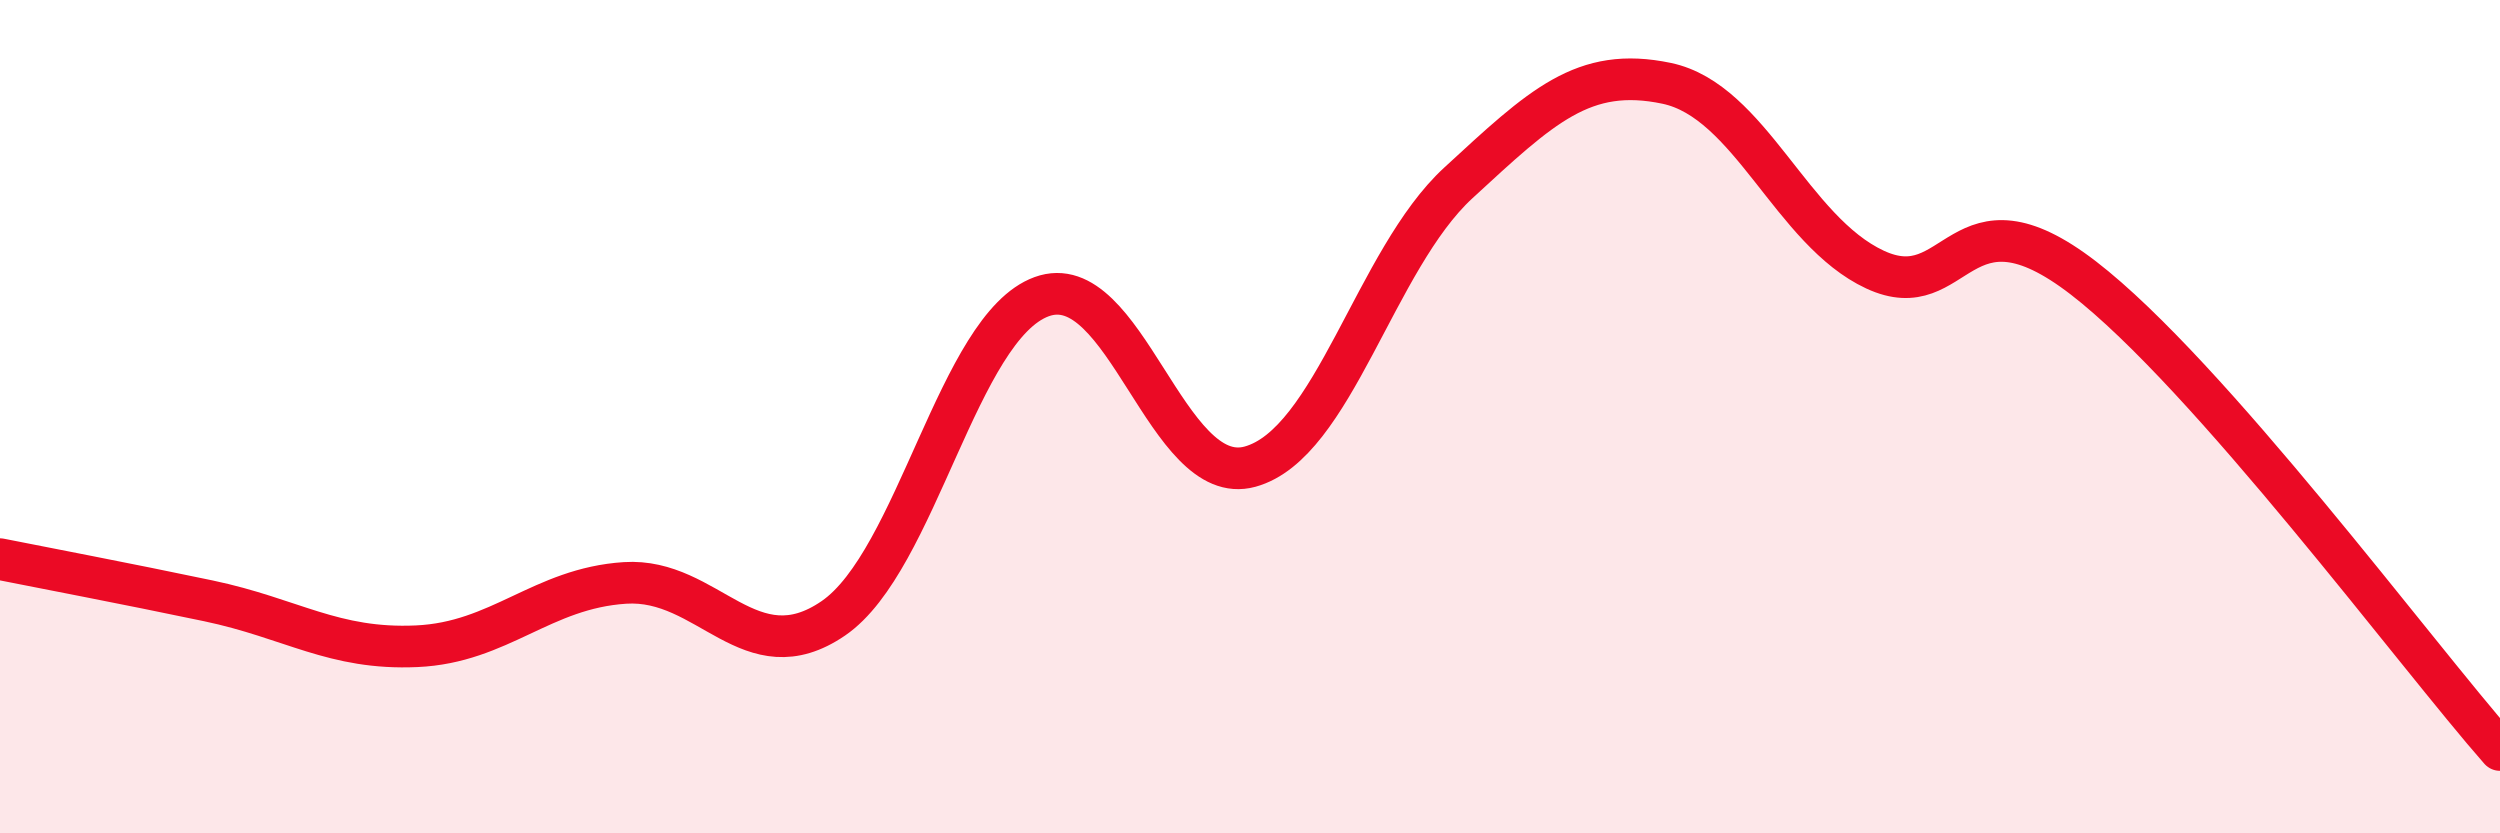 
    <svg width="60" height="20" viewBox="0 0 60 20" xmlns="http://www.w3.org/2000/svg">
      <path
        d="M 0,13.42 C 1,13.62 3,14 5,14.42 C 7,14.84 8,15.6 10,15.51 C 12,15.42 13,14.12 15,13.99 C 17,13.86 18,16.21 20,14.84 C 22,13.47 23,7.85 25,7.12 C 27,6.39 28,11.75 30,11.2 C 32,10.65 33,6.23 35,4.39 C 37,2.55 38,1.58 40,2 C 42,2.42 43,5.54 45,6.47 C 47,7.4 47,4.36 50,6.67 C 53,8.98 58,15.73 60,18L60 20L0 20Z"
        fill="#EB0A25"
        opacity="0.1"
        stroke-linecap="round"
        stroke-linejoin="round"
      />
      <path
        d="M 0,13.42 C 1,13.62 3,14 5,14.42 C 7,14.84 8,15.6 10,15.51 C 12,15.42 13,14.12 15,13.99 C 17,13.86 18,16.21 20,14.84 C 22,13.47 23,7.85 25,7.12 C 27,6.39 28,11.75 30,11.2 C 32,10.65 33,6.23 35,4.39 C 37,2.55 38,1.58 40,2 C 42,2.42 43,5.54 45,6.47 C 47,7.4 47,4.36 50,6.67 C 53,8.98 58,15.73 60,18"
        stroke="#EB0A25"
        stroke-width="1"
        fill="none"
        stroke-linecap="round"
        stroke-linejoin="round"
      />
    </svg>
  